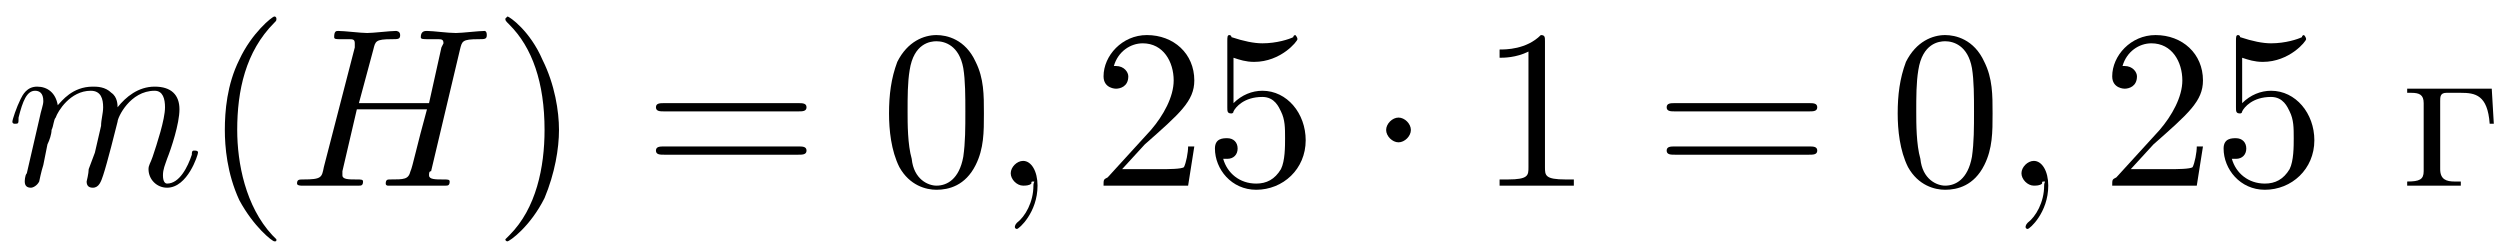 <?xml version='1.0'?>
<!---3-->
<svg height='12.0pt' version='1.1' viewBox='23.9 2.0 121.2 12.0' width='121.2pt' xmlns='http://www.w3.org/2000/svg' xmlns:xlink='http://www.w3.org/1999/xlink'>
<defs>
<path d='M2.1 -2.7C2.1 -3 1.8 -3.3 1.5 -3.3S0.9 -3 0.9 -2.7S1.2 -2.1 1.5 -2.1S2.1 -2.4 2.1 -2.7Z' id='g0-1'/>
<path d='M2.2 -0C2.2 -0.7 1.9 -1.2 1.5 -1.2C1.2 -1.2 0.9 -0.9 0.9 -0.6C0.9 -0.3 1.2 0 1.5 0C1.6 0 1.8 -0 1.9 -0.1C1.9 -0.2 1.9 -0.2 2 -0.2S2 -0.2 2 -0C2 0.8 1.6 1.5 1.2 1.8C1.1 1.9 1.1 2 1.1 2C1.1 2.1 1.2 2.1 1.2 2.1C1.3 2.1 2.2 1.3 2.2 -0Z' id='g1-59'/>
<path d='M8.3 -6.6C8.4 -7 8.4 -7.1 9.2 -7.1C9.5 -7.1 9.6 -7.1 9.6 -7.3C9.6 -7.5 9.5 -7.5 9.5 -7.5C9.2 -7.5 8.4 -7.4 8.1 -7.4C7.7 -7.4 7 -7.5 6.7 -7.5C6.6 -7.5 6.4 -7.5 6.4 -7.2C6.4 -7.1 6.5 -7.1 6.8 -7.1C6.8 -7.1 7 -7.1 7.2 -7.1C7.4 -7.1 7.5 -7.1 7.5 -6.9C7.5 -6.9 7.5 -6.9 7.4 -6.7L6.8 -4H3.4L4.1 -6.6C4.2 -7 4.2 -7.1 5 -7.1C5.3 -7.1 5.4 -7.1 5.4 -7.3C5.4 -7.5 5.2 -7.5 5.2 -7.5C4.9 -7.5 4.1 -7.4 3.8 -7.4C3.5 -7.4 2.7 -7.5 2.4 -7.5C2.3 -7.5 2.2 -7.5 2.2 -7.2C2.2 -7.1 2.3 -7.1 2.5 -7.1C2.5 -7.1 2.7 -7.1 2.9 -7.1C3.1 -7.1 3.2 -7.1 3.2 -6.9C3.2 -6.9 3.2 -6.8 3.2 -6.7L1.7 -0.9C1.6 -0.4 1.6 -0.3 0.7 -0.3C0.5 -0.3 0.4 -0.3 0.4 -0.1C0.4 0 0.6 0 0.6 0C0.9 0 1.7 -0 2 -0C2.2 -0 2.4 -0 2.7 -0C2.9 -0 3.1 0 3.4 0C3.5 0 3.6 0 3.6 -0.2C3.6 -0.3 3.5 -0.3 3.3 -0.3C2.9 -0.3 2.6 -0.3 2.6 -0.5C2.6 -0.6 2.6 -0.7 2.6 -0.7L3.3 -3.7H6.7C6.2 -1.9 6 -0.9 5.9 -0.7C5.8 -0.3 5.6 -0.3 4.9 -0.3C4.8 -0.3 4.7 -0.3 4.7 -0.1C4.7 0 4.8 0 4.8 0C5.1 0 5.9 -0 6.2 -0C6.4 -0 6.7 -0 6.9 -0C7.1 -0 7.4 0 7.6 0C7.7 0 7.8 0 7.8 -0.2C7.8 -0.3 7.7 -0.3 7.5 -0.3C7.1 -0.3 6.8 -0.3 6.8 -0.5C6.8 -0.6 6.8 -0.7 6.9 -0.7L8.3 -6.6Z' id='g1-72'/>
<path d='M1 -0.6C0.9 -0.5 0.9 -0.2 0.9 -0.2C0.9 0 1 0.1 1.2 0.1C1.3 0.1 1.5 0 1.6 -0.2C1.6 -0.2 1.7 -0.7 1.8 -1L2 -2C2.1 -2.2 2.2 -2.5 2.2 -2.7C2.3 -2.9 2.3 -3.2 2.4 -3.3C2.5 -3.6 3.1 -4.6 4.1 -4.6C4.6 -4.6 4.7 -4.2 4.7 -3.8C4.7 -3.5 4.6 -3.2 4.6 -2.9L4.3 -1.6L4 -0.8C4 -0.6 3.9 -0.2 3.9 -0.2C3.9 0 4 0.1 4.2 0.1C4.5 0.1 4.6 -0.2 4.7 -0.5C4.9 -1.1 5.3 -2.7 5.4 -3.1C5.4 -3.3 6 -4.6 7.2 -4.6C7.6 -4.6 7.7 -4.2 7.7 -3.8C7.7 -3.2 7.3 -2 7.1 -1.4C7 -1.1 6.9 -1 6.9 -0.8C6.9 -0.3 7.3 0.1 7.8 0.1C8.8 0.1 9.3 -1.5 9.3 -1.6C9.3 -1.7 9.2 -1.7 9.1 -1.7C9 -1.7 9 -1.6 9 -1.5C8.8 -0.9 8.4 -0.1 7.8 -0.1C7.7 -0.1 7.6 -0.2 7.6 -0.5C7.6 -0.8 7.7 -1 7.8 -1.3C8 -1.8 8.4 -3 8.4 -3.7C8.4 -4.4 8 -4.8 7.2 -4.8S5.8 -4.3 5.4 -3.8C5.4 -3.9 5.4 -4.3 5.1 -4.5C4.8 -4.8 4.4 -4.8 4.2 -4.8C3.2 -4.8 2.7 -4.1 2.5 -3.9C2.4 -4.5 2 -4.8 1.5 -4.8C1 -4.8 0.8 -4.4 0.7 -4.2C0.5 -3.8 0.3 -3.2 0.3 -3.1C0.3 -3 0.4 -3 0.4 -3C0.6 -3 0.6 -3 0.6 -3.3C0.8 -4.1 1 -4.6 1.4 -4.6C1.6 -4.6 1.8 -4.5 1.8 -4.1C1.8 -3.9 1.7 -3.7 1.6 -3.2L1 -0.6Z' id='g1-109'/>
<path d='M0.1 -2.7V-2.1H3V-2.7H0.1Z' id='g2-45'/>
<path d='M0.3 -4.7V-4.5H0.5C0.9 -4.5 1.1 -4.4 1.1 -4V-0.7C1.1 -0.3 0.9 -0.2 0.3 -0.2V-0H2.9V-0.2H2.6C2.2 -0.2 1.9 -0.3 1.9 -0.8V-4.1C1.9 -4.3 1.9 -4.5 2.2 -4.5H2.9C3.6 -4.5 4.2 -4.4 4.3 -3H4.5L4.4 -4.7H0.3Z' id='g2-227'/>
<path d='M3.6 2.6C3.6 2.6 3.6 2.6 3.4 2.4C2.1 1 1.7 -1.1 1.7 -2.7C1.7 -4.6 2.1 -6.5 3.5 -7.9C3.6 -8 3.6 -8 3.6 -8.1C3.6 -8.1 3.6 -8.2 3.5 -8.2C3.4 -8.2 2.4 -7.4 1.8 -6.1C1.2 -4.9 1.1 -3.6 1.1 -2.7C1.1 -1.9 1.2 -0.6 1.8 0.7C2.5 2 3.4 2.7 3.5 2.7C3.6 2.7 3.6 2.7 3.6 2.6Z' id='g3-40'/>
<path d='M3.2 -2.7C3.2 -3.6 3 -4.9 2.4 -6.1C1.8 -7.5 0.8 -8.2 0.7 -8.2C0.7 -8.2 0.6 -8.1 0.6 -8.1C0.6 -8 0.6 -8 0.8 -7.8C1.9 -6.7 2.5 -5 2.5 -2.7C2.5 -0.9 2.1 1.1 0.8 2.4C0.6 2.6 0.6 2.6 0.6 2.6C0.6 2.7 0.7 2.7 0.7 2.7C0.8 2.7 1.8 2 2.5 0.6C3 -0.6 3.2 -1.8 3.2 -2.7Z' id='g3-41'/>
<path d='M5 -3.5C5 -4.4 5 -5.2 4.6 -6C4.1 -7.1 3.2 -7.3 2.7 -7.3C2.1 -7.3 1.3 -7 0.8 -6C0.5 -5.2 0.4 -4.4 0.4 -3.5C0.4 -2.7 0.5 -1.7 0.9 -0.9C1.4 0 2.2 0.2 2.7 0.2C3.3 0.2 4.1 0 4.6 -1C5 -1.8 5 -2.6 5 -3.5ZM2.7 0C2.3 0 1.6 -0.3 1.5 -1.3C1.3 -2 1.3 -3 1.3 -3.6C1.3 -4.3 1.3 -5 1.4 -5.6C1.6 -6.9 2.4 -7 2.7 -7C3.1 -7 3.8 -6.8 4 -5.7C4.1 -5.1 4.1 -4.3 4.1 -3.6C4.1 -2.8 4.1 -2.1 4 -1.4C3.8 -0.3 3.2 0 2.7 0Z' id='g3-48'/>
<path d='M3.2 -7C3.2 -7.2 3.2 -7.3 3 -7.3C2.3 -6.6 1.3 -6.6 1 -6.6V-6.2C1.2 -6.2 1.8 -6.2 2.4 -6.5V-0.9C2.4 -0.5 2.4 -0.3 1.4 -0.3H1V0C1.4 -0 2.4 -0 2.8 -0S4.2 -0 4.6 0V-0.3H4.2C3.2 -0.3 3.2 -0.5 3.2 -0.9V-7Z' id='g3-49'/>
<path d='M1.4 -0.8L2.5 -2C4.2 -3.5 4.9 -4.1 4.9 -5.1C4.9 -6.4 3.9 -7.3 2.6 -7.3C1.4 -7.3 0.5 -6.3 0.5 -5.3C0.5 -4.7 1.1 -4.7 1.1 -4.7C1.3 -4.7 1.7 -4.8 1.7 -5.3C1.7 -5.5 1.5 -5.8 1.1 -5.8C1 -5.8 1 -5.8 1 -5.8C1.2 -6.5 1.8 -6.9 2.4 -6.9C3.4 -6.9 3.9 -6 3.9 -5.1C3.9 -4.3 3.4 -3.4 2.8 -2.7L0.7 -0.4C0.5 -0.3 0.5 -0.3 0.5 0H4.6L4.9 -1.9H4.6C4.6 -1.6 4.5 -1.1 4.4 -0.9C4.3 -0.8 3.6 -0.8 3.3 -0.8H1.4Z' id='g3-50'/>
<path d='M4.9 -2.2C4.9 -3.5 4 -4.6 2.8 -4.6C2.3 -4.6 1.8 -4.4 1.4 -4V-6.2C1.7 -6.1 2 -6 2.4 -6C3.7 -6 4.5 -7 4.5 -7.1C4.5 -7.2 4.4 -7.3 4.4 -7.3C4.4 -7.3 4.3 -7.3 4.3 -7.2C4.1 -7.1 3.5 -6.9 2.8 -6.9C2.4 -6.9 1.9 -7 1.3 -7.2C1.3 -7.3 1.2 -7.3 1.2 -7.3C1.1 -7.3 1.1 -7.2 1.1 -7V-3.8C1.1 -3.6 1.1 -3.5 1.3 -3.5C1.3 -3.5 1.4 -3.5 1.4 -3.6C1.5 -3.8 1.9 -4.3 2.8 -4.3C3.4 -4.3 3.6 -3.8 3.7 -3.6C3.9 -3.2 3.9 -2.8 3.9 -2.3C3.9 -1.9 3.9 -1.2 3.7 -0.8C3.4 -0.3 3 -0.1 2.5 -0.1C1.7 -0.1 1.1 -0.6 0.9 -1.3C0.9 -1.3 1 -1.3 1.1 -1.3C1.4 -1.3 1.6 -1.5 1.6 -1.8S1.4 -2.3 1.1 -2.3C0.9 -2.3 0.5 -2.3 0.5 -1.8C0.5 -0.8 1.3 0.2 2.5 0.2C3.8 0.2 4.9 -0.8 4.9 -2.2Z' id='g3-53'/>
<path d='M7.5 -3.6C7.7 -3.6 7.9 -3.6 7.9 -3.8S7.7 -4 7.5 -4H1C0.8 -4 0.6 -4 0.6 -3.8S0.8 -3.6 1 -3.6H7.5ZM7.5 -1.5C7.7 -1.5 7.9 -1.5 7.9 -1.7S7.7 -1.9 7.5 -1.9H1C0.8 -1.9 0.6 -1.9 0.6 -1.7S0.8 -1.5 1 -1.5H7.5Z' id='g3-61'/>
</defs>
<g id='page1'>

<use x='24.2' xlink:href='#g1-109' y='11'/>
<use x='33.7' xlink:href='#g3-40' y='11'/>
<use x='37.9' xlink:href='#g1-72' y='11'/>
<use x='47.8' xlink:href='#g3-41' y='11'/>
<use x='55.1' xlink:href='#g3-61' y='11'/>
<use x='66.6' xlink:href='#g3-48' y='11'/>
<use x='72' xlink:href='#g1-59' y='11'/>
<use x='76.9' xlink:href='#g3-50' y='11'/>
<use x='82.3' xlink:href='#g3-53' y='11'/>
<use x='90.2' xlink:href='#g0-1' y='11'/>
<use x='95.6' xlink:href='#g3-49' y='11'/>
<use x='104.1' xlink:href='#g3-61' y='11'/>
<use x='115.5' xlink:href='#g3-48' y='11'/>
<use x='121' xlink:href='#g1-59' y='11'/>
<use x='125.8' xlink:href='#g3-50' y='11'/>
<use x='131.2' xlink:href='#g3-53' y='11'/>
<use x='140.3' xlink:href='#g2-227' y='11'/>
</g>
</svg>
